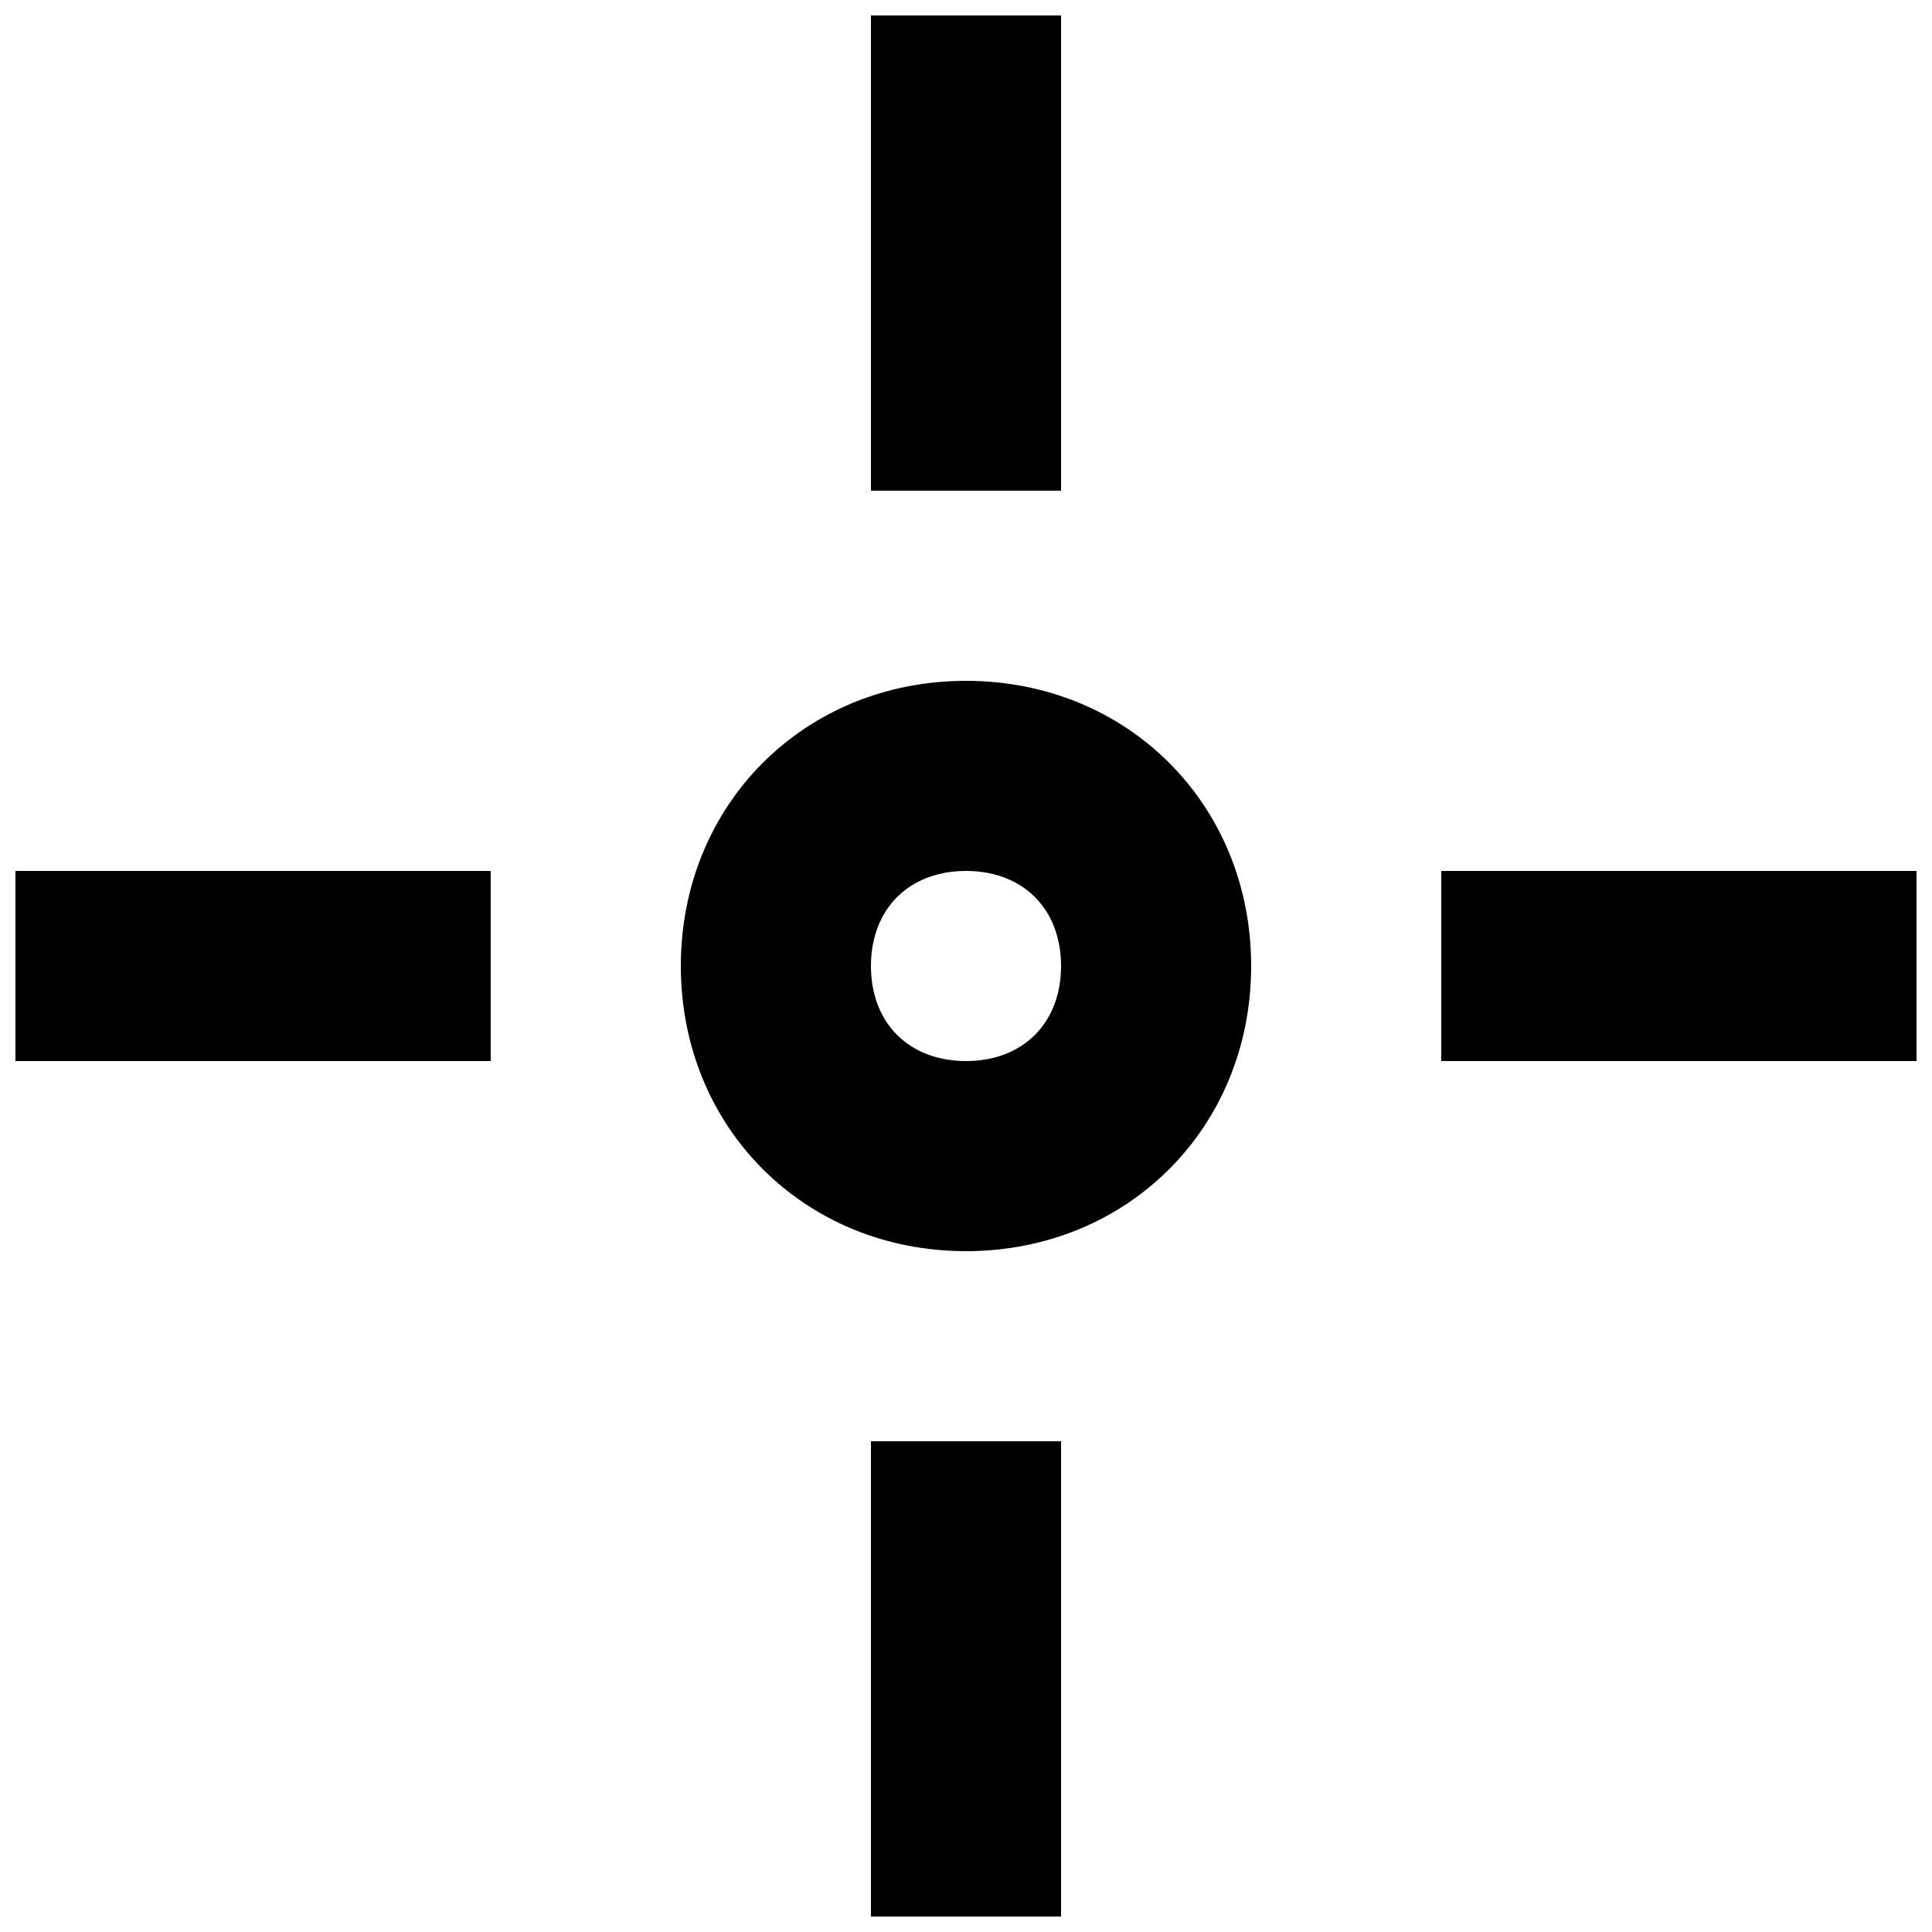 <?xml version="1.0" encoding="UTF-8"?>
<!-- Uploaded to: ICON Repo, www.svgrepo.com, Generator: ICON Repo Mixer Tools -->
<svg width="800px" height="800px" version="1.1" viewBox="144 144 512 512" xmlns="http://www.w3.org/2000/svg">
 <defs>
  <clipPath id="d">
   <path d="m374 148.09h52v126.91h-52z"/>
  </clipPath>
  <clipPath id="c">
   <path d="m148.09 374h126.91v52h-126.91z"/>
  </clipPath>
  <clipPath id="b">
   <path d="m374 525h52v126.9h-52z"/>
  </clipPath>
  <clipPath id="a">
   <path d="m525 374h126.9v52h-126.9z"/>
  </clipPath>
 </defs>
 <path d="m400 324.43c-42.824 0-75.57 32.746-75.57 75.57 0 42.824 32.746 75.57 75.57 75.57s75.57-32.746 75.57-75.57c0-42.82-32.746-75.57-75.57-75.57zm0 100.76c-15.113 0-25.191-10.078-25.191-25.191 0-15.113 10.078-25.191 25.191-25.191s25.191 10.078 25.191 25.191c-0.004 15.117-10.078 25.191-25.191 25.191z"/>
 <g clip-path="url(#d)">
  <path d="m374.81 148.09h50.383v125.95h-50.383z"/>
 </g>
 <g clip-path="url(#c)">
  <path d="m148.09 374.81h125.95v50.383h-125.95z"/>
 </g>
 <g clip-path="url(#b)">
  <path d="m374.81 525.95h50.383v125.95h-50.383z"/>
 </g>
 <g clip-path="url(#a)">
  <path d="m525.95 374.81h125.95v50.383h-125.95z"/>
 </g>
</svg>